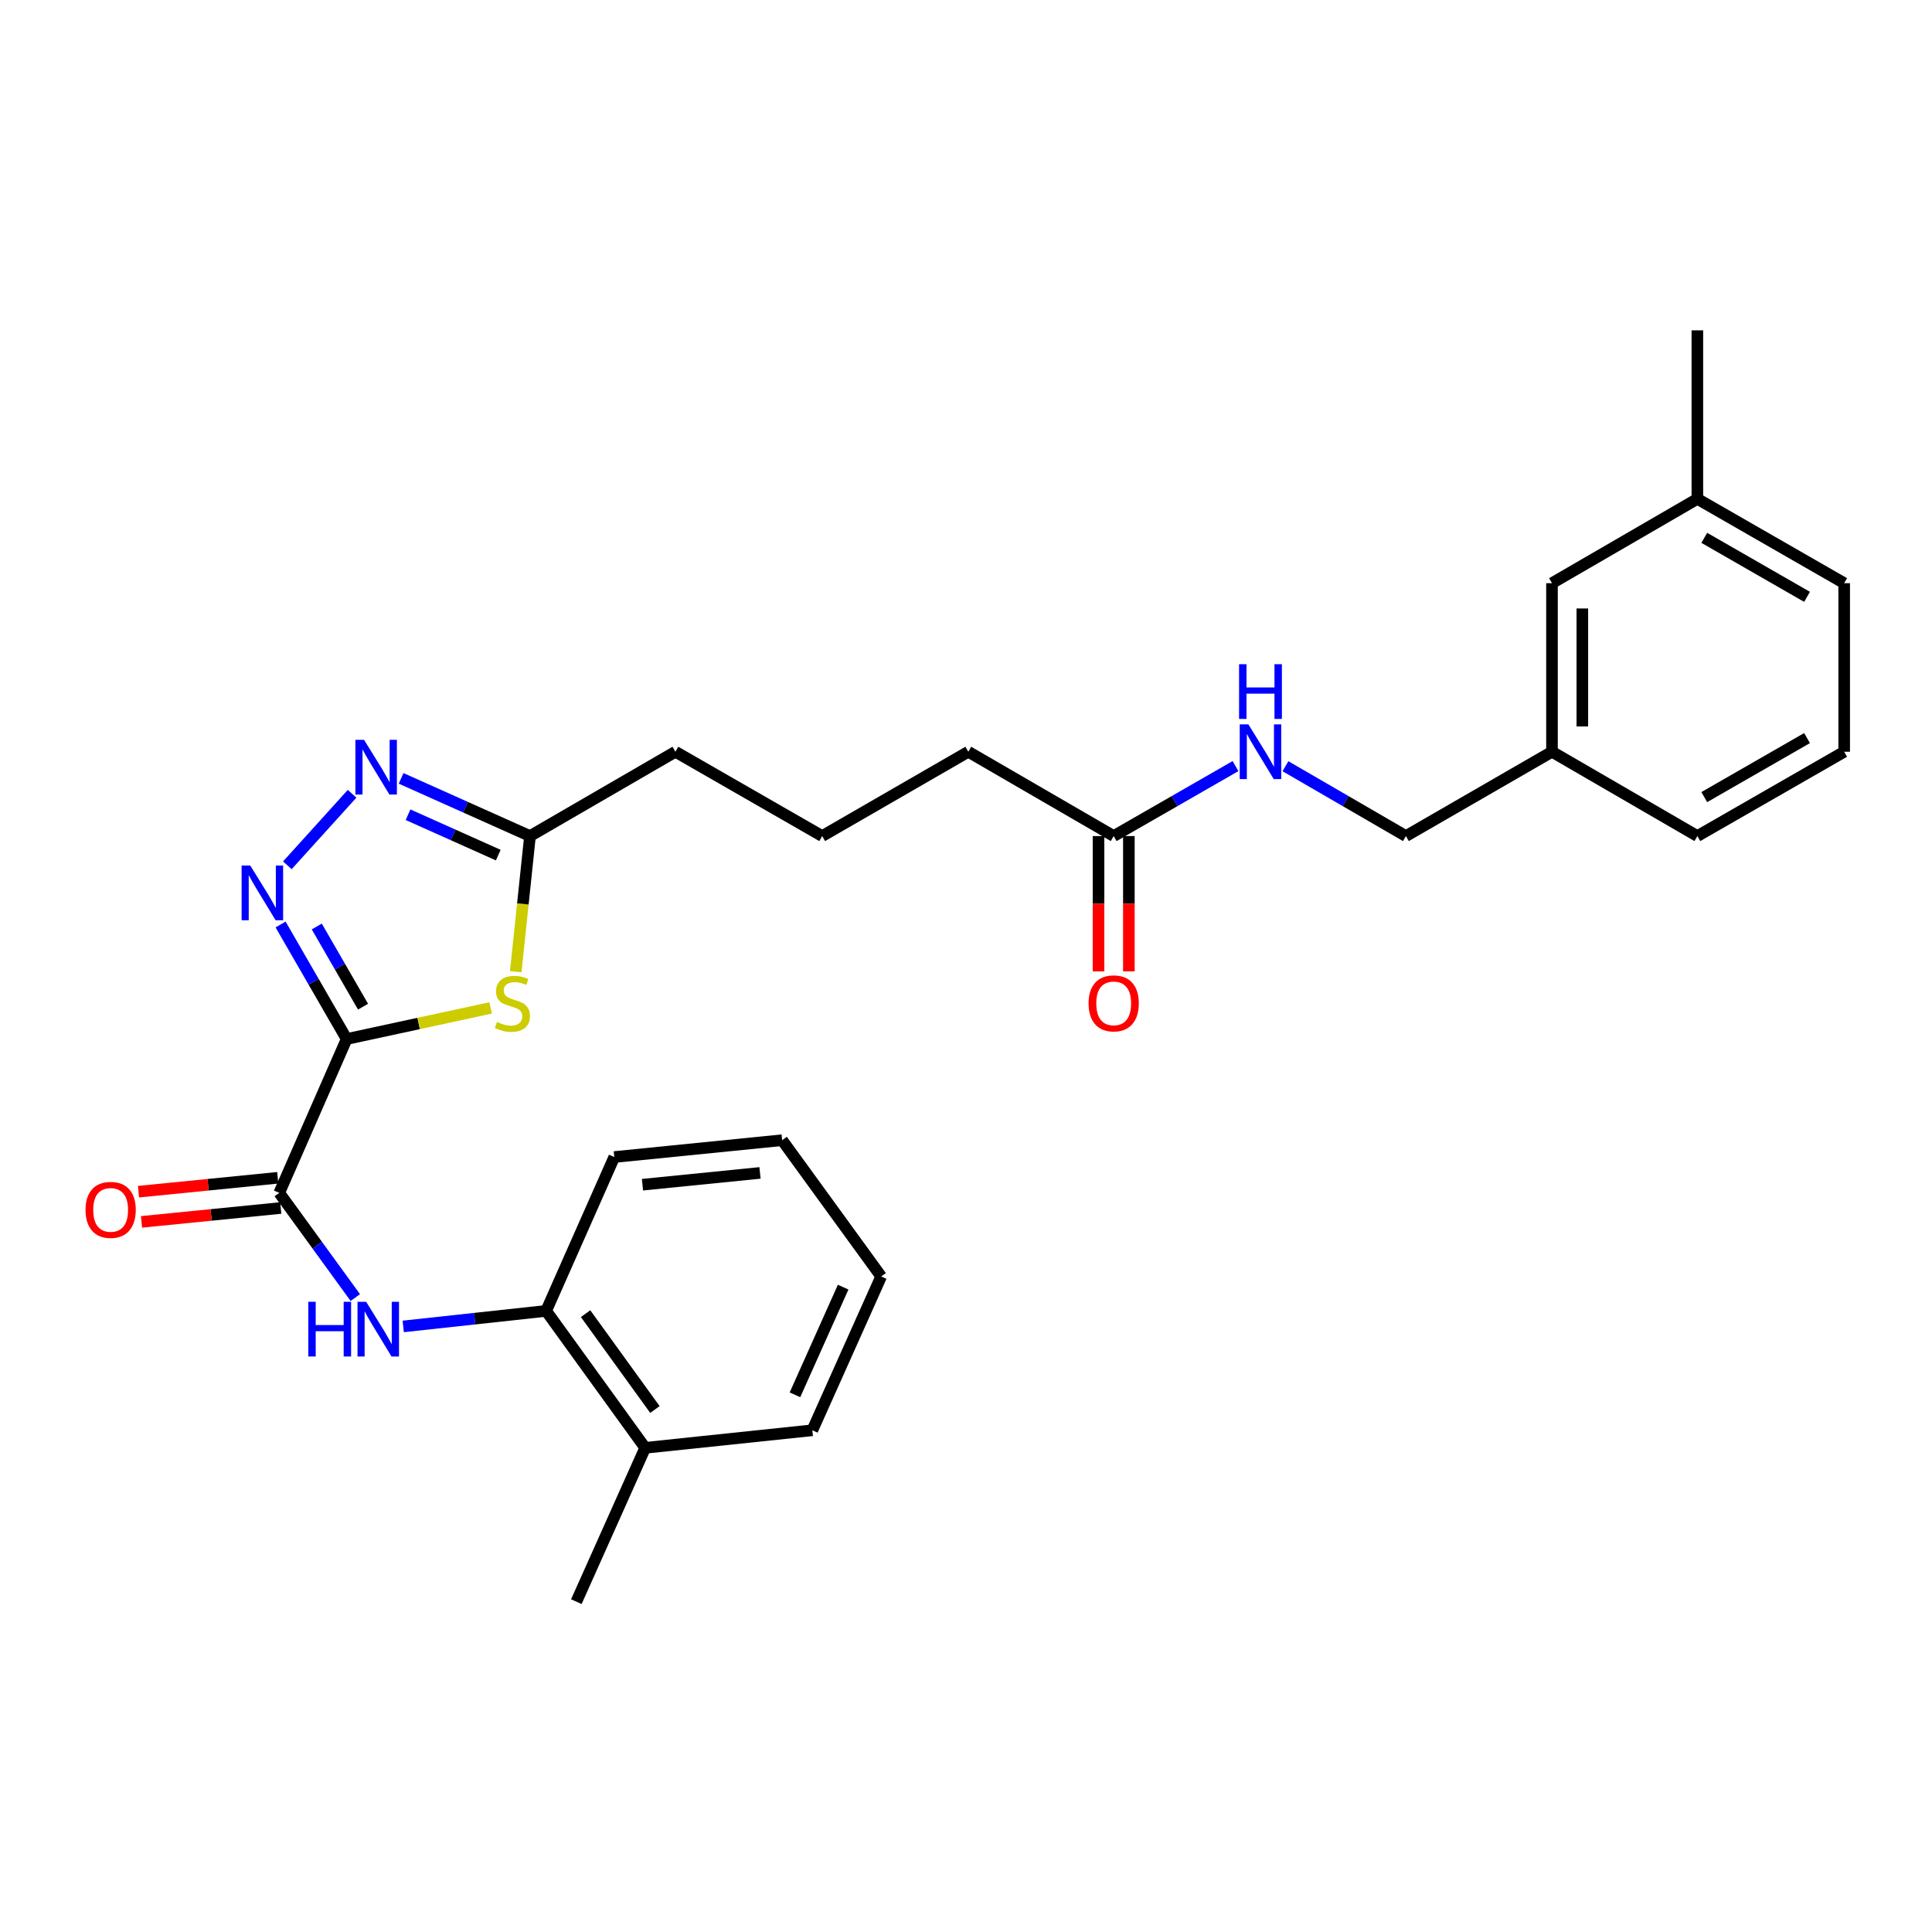 <?xml version='1.0' encoding='iso-8859-1'?>
<svg version='1.1' baseProfile='full'
              xmlns='http://www.w3.org/2000/svg'
                      xmlns:rdkit='http://www.rdkit.org/xml'
                      xmlns:xlink='http://www.w3.org/1999/xlink'
                  xml:space='preserve'
width='1000px' height='1000px' viewBox='0 0 1000 1000'>
<!-- END OF HEADER -->
<rect style='opacity:1.0;fill:#FFFFFF;stroke:none' width='1000' height='1000' x='0' y='0'> </rect>
<path class='bond-0' d='M 179.433,537.794 L 162.331,508.154' style='fill:none;fill-rule:evenodd;stroke:#000000;stroke-width:6px;stroke-linecap:butt;stroke-linejoin:miter;stroke-opacity:1' />
<path class='bond-0' d='M 162.331,508.154 L 145.23,478.513' style='fill:none;fill-rule:evenodd;stroke:#0000FF;stroke-width:6px;stroke-linecap:butt;stroke-linejoin:miter;stroke-opacity:1' />
<path class='bond-0' d='M 187.908,521.052 L 175.937,500.304' style='fill:none;fill-rule:evenodd;stroke:#000000;stroke-width:6px;stroke-linecap:butt;stroke-linejoin:miter;stroke-opacity:1' />
<path class='bond-0' d='M 175.937,500.304 L 163.966,479.556' style='fill:none;fill-rule:evenodd;stroke:#0000FF;stroke-width:6px;stroke-linecap:butt;stroke-linejoin:miter;stroke-opacity:1' />
<path class='bond-1' d='M 179.433,537.794 L 216.695,529.745' style='fill:none;fill-rule:evenodd;stroke:#000000;stroke-width:6px;stroke-linecap:butt;stroke-linejoin:miter;stroke-opacity:1' />
<path class='bond-1' d='M 216.695,529.745 L 253.957,521.695' style='fill:none;fill-rule:evenodd;stroke:#CCCC00;stroke-width:6px;stroke-linecap:butt;stroke-linejoin:miter;stroke-opacity:1' />
<path class='bond-2' d='M 179.433,537.794 L 144.536,617.432' style='fill:none;fill-rule:evenodd;stroke:#000000;stroke-width:6px;stroke-linecap:butt;stroke-linejoin:miter;stroke-opacity:1' />
<path class='bond-3' d='M 148.735,447.88 L 182.243,410.856' style='fill:none;fill-rule:evenodd;stroke:#0000FF;stroke-width:6px;stroke-linecap:butt;stroke-linejoin:miter;stroke-opacity:1' />
<path class='bond-5' d='M 266.944,502.965 L 270.634,467.855' style='fill:none;fill-rule:evenodd;stroke:#CCCC00;stroke-width:6px;stroke-linecap:butt;stroke-linejoin:miter;stroke-opacity:1' />
<path class='bond-5' d='M 270.634,467.855 L 274.325,432.745' style='fill:none;fill-rule:evenodd;stroke:#000000;stroke-width:6px;stroke-linecap:butt;stroke-linejoin:miter;stroke-opacity:1' />
<path class='bond-4' d='M 144.536,617.432 L 164.224,644.526' style='fill:none;fill-rule:evenodd;stroke:#000000;stroke-width:6px;stroke-linecap:butt;stroke-linejoin:miter;stroke-opacity:1' />
<path class='bond-4' d='M 164.224,644.526 L 183.913,671.62' style='fill:none;fill-rule:evenodd;stroke:#0000FF;stroke-width:6px;stroke-linecap:butt;stroke-linejoin:miter;stroke-opacity:1' />
<path class='bond-8' d='M 143.755,609.617 L 107.719,613.217' style='fill:none;fill-rule:evenodd;stroke:#000000;stroke-width:6px;stroke-linecap:butt;stroke-linejoin:miter;stroke-opacity:1' />
<path class='bond-8' d='M 107.719,613.217 L 71.683,616.817' style='fill:none;fill-rule:evenodd;stroke:#FF0000;stroke-width:6px;stroke-linecap:butt;stroke-linejoin:miter;stroke-opacity:1' />
<path class='bond-8' d='M 145.316,625.247 L 109.28,628.847' style='fill:none;fill-rule:evenodd;stroke:#000000;stroke-width:6px;stroke-linecap:butt;stroke-linejoin:miter;stroke-opacity:1' />
<path class='bond-8' d='M 109.28,628.847 L 73.244,632.447' style='fill:none;fill-rule:evenodd;stroke:#FF0000;stroke-width:6px;stroke-linecap:butt;stroke-linejoin:miter;stroke-opacity:1' />
<path class='bond-28' d='M 207.617,402.882 L 240.971,417.813' style='fill:none;fill-rule:evenodd;stroke:#0000FF;stroke-width:6px;stroke-linecap:butt;stroke-linejoin:miter;stroke-opacity:1' />
<path class='bond-28' d='M 240.971,417.813 L 274.325,432.745' style='fill:none;fill-rule:evenodd;stroke:#000000;stroke-width:6px;stroke-linecap:butt;stroke-linejoin:miter;stroke-opacity:1' />
<path class='bond-28' d='M 211.205,421.698 L 234.552,432.15' style='fill:none;fill-rule:evenodd;stroke:#0000FF;stroke-width:6px;stroke-linecap:butt;stroke-linejoin:miter;stroke-opacity:1' />
<path class='bond-28' d='M 234.552,432.15 L 257.9,442.602' style='fill:none;fill-rule:evenodd;stroke:#000000;stroke-width:6px;stroke-linecap:butt;stroke-linejoin:miter;stroke-opacity:1' />
<path class='bond-6' d='M 208.712,686.555 L 245.698,682.537' style='fill:none;fill-rule:evenodd;stroke:#0000FF;stroke-width:6px;stroke-linecap:butt;stroke-linejoin:miter;stroke-opacity:1' />
<path class='bond-6' d='M 245.698,682.537 L 282.685,678.518' style='fill:none;fill-rule:evenodd;stroke:#000000;stroke-width:6px;stroke-linecap:butt;stroke-linejoin:miter;stroke-opacity:1' />
<path class='bond-16' d='M 274.325,432.745 L 349.591,389.104' style='fill:none;fill-rule:evenodd;stroke:#000000;stroke-width:6px;stroke-linecap:butt;stroke-linejoin:miter;stroke-opacity:1' />
<path class='bond-11' d='M 282.685,678.518 L 333.944,749.394' style='fill:none;fill-rule:evenodd;stroke:#000000;stroke-width:6px;stroke-linecap:butt;stroke-linejoin:miter;stroke-opacity:1' />
<path class='bond-11' d='M 303.101,679.944 L 338.983,729.558' style='fill:none;fill-rule:evenodd;stroke:#000000;stroke-width:6px;stroke-linecap:butt;stroke-linejoin:miter;stroke-opacity:1' />
<path class='bond-20' d='M 282.685,678.518 L 317.948,598.88' style='fill:none;fill-rule:evenodd;stroke:#000000;stroke-width:6px;stroke-linecap:butt;stroke-linejoin:miter;stroke-opacity:1' />
<path class='bond-7' d='M 576.444,432.745 L 501.187,389.104' style='fill:none;fill-rule:evenodd;stroke:#000000;stroke-width:6px;stroke-linecap:butt;stroke-linejoin:miter;stroke-opacity:1' />
<path class='bond-9' d='M 576.444,432.745 L 607.97,414.638' style='fill:none;fill-rule:evenodd;stroke:#000000;stroke-width:6px;stroke-linecap:butt;stroke-linejoin:miter;stroke-opacity:1' />
<path class='bond-9' d='M 607.97,414.638 L 639.495,396.531' style='fill:none;fill-rule:evenodd;stroke:#0000FF;stroke-width:6px;stroke-linecap:butt;stroke-linejoin:miter;stroke-opacity:1' />
<path class='bond-10' d='M 568.59,432.745 L 568.59,467.761' style='fill:none;fill-rule:evenodd;stroke:#000000;stroke-width:6px;stroke-linecap:butt;stroke-linejoin:miter;stroke-opacity:1' />
<path class='bond-10' d='M 568.59,467.761 L 568.59,502.776' style='fill:none;fill-rule:evenodd;stroke:#FF0000;stroke-width:6px;stroke-linecap:butt;stroke-linejoin:miter;stroke-opacity:1' />
<path class='bond-10' d='M 584.298,432.745 L 584.298,467.761' style='fill:none;fill-rule:evenodd;stroke:#000000;stroke-width:6px;stroke-linecap:butt;stroke-linejoin:miter;stroke-opacity:1' />
<path class='bond-10' d='M 584.298,467.761 L 584.298,502.776' style='fill:none;fill-rule:evenodd;stroke:#FF0000;stroke-width:6px;stroke-linecap:butt;stroke-linejoin:miter;stroke-opacity:1' />
<path class='bond-12' d='M 665.341,396.592 L 696.516,414.669' style='fill:none;fill-rule:evenodd;stroke:#0000FF;stroke-width:6px;stroke-linecap:butt;stroke-linejoin:miter;stroke-opacity:1' />
<path class='bond-12' d='M 696.516,414.669 L 727.692,432.745' style='fill:none;fill-rule:evenodd;stroke:#000000;stroke-width:6px;stroke-linecap:butt;stroke-linejoin:miter;stroke-opacity:1' />
<path class='bond-21' d='M 333.944,749.394 L 298.314,829.015' style='fill:none;fill-rule:evenodd;stroke:#000000;stroke-width:6px;stroke-linecap:butt;stroke-linejoin:miter;stroke-opacity:1' />
<path class='bond-22' d='M 333.944,749.394 L 420.467,740.31' style='fill:none;fill-rule:evenodd;stroke:#000000;stroke-width:6px;stroke-linecap:butt;stroke-linejoin:miter;stroke-opacity:1' />
<path class='bond-14' d='M 727.692,432.745 L 803.307,389.104' style='fill:none;fill-rule:evenodd;stroke:#000000;stroke-width:6px;stroke-linecap:butt;stroke-linejoin:miter;stroke-opacity:1' />
<path class='bond-13' d='M 803.307,301.856 L 803.307,389.104' style='fill:none;fill-rule:evenodd;stroke:#000000;stroke-width:6px;stroke-linecap:butt;stroke-linejoin:miter;stroke-opacity:1' />
<path class='bond-13' d='M 819.014,314.944 L 819.014,376.017' style='fill:none;fill-rule:evenodd;stroke:#000000;stroke-width:6px;stroke-linecap:butt;stroke-linejoin:miter;stroke-opacity:1' />
<path class='bond-15' d='M 803.307,301.856 L 878.555,258.215' style='fill:none;fill-rule:evenodd;stroke:#000000;stroke-width:6px;stroke-linecap:butt;stroke-linejoin:miter;stroke-opacity:1' />
<path class='bond-23' d='M 803.307,389.104 L 878.555,432.745' style='fill:none;fill-rule:evenodd;stroke:#000000;stroke-width:6px;stroke-linecap:butt;stroke-linejoin:miter;stroke-opacity:1' />
<path class='bond-25' d='M 878.555,258.215 L 878.555,170.985' style='fill:none;fill-rule:evenodd;stroke:#000000;stroke-width:6px;stroke-linecap:butt;stroke-linejoin:miter;stroke-opacity:1' />
<path class='bond-30' d='M 878.555,258.215 L 954.545,301.856' style='fill:none;fill-rule:evenodd;stroke:#000000;stroke-width:6px;stroke-linecap:butt;stroke-linejoin:miter;stroke-opacity:1' />
<path class='bond-30' d='M 882.131,278.383 L 935.324,308.931' style='fill:none;fill-rule:evenodd;stroke:#000000;stroke-width:6px;stroke-linecap:butt;stroke-linejoin:miter;stroke-opacity:1' />
<path class='bond-18' d='M 349.591,389.104 L 425.563,432.745' style='fill:none;fill-rule:evenodd;stroke:#000000;stroke-width:6px;stroke-linecap:butt;stroke-linejoin:miter;stroke-opacity:1' />
<path class='bond-17' d='M 501.187,389.104 L 425.563,432.745' style='fill:none;fill-rule:evenodd;stroke:#000000;stroke-width:6px;stroke-linecap:butt;stroke-linejoin:miter;stroke-opacity:1' />
<path class='bond-19' d='M 954.545,389.104 L 878.555,432.745' style='fill:none;fill-rule:evenodd;stroke:#000000;stroke-width:6px;stroke-linecap:butt;stroke-linejoin:miter;stroke-opacity:1' />
<path class='bond-19' d='M 935.324,382.029 L 882.131,412.578' style='fill:none;fill-rule:evenodd;stroke:#000000;stroke-width:6px;stroke-linecap:butt;stroke-linejoin:miter;stroke-opacity:1' />
<path class='bond-24' d='M 954.545,389.104 L 954.545,301.856' style='fill:none;fill-rule:evenodd;stroke:#000000;stroke-width:6px;stroke-linecap:butt;stroke-linejoin:miter;stroke-opacity:1' />
<path class='bond-26' d='M 317.948,598.88 L 404.838,590.162' style='fill:none;fill-rule:evenodd;stroke:#000000;stroke-width:6px;stroke-linecap:butt;stroke-linejoin:miter;stroke-opacity:1' />
<path class='bond-26' d='M 332.55,613.201 L 393.373,607.099' style='fill:none;fill-rule:evenodd;stroke:#000000;stroke-width:6px;stroke-linecap:butt;stroke-linejoin:miter;stroke-opacity:1' />
<path class='bond-29' d='M 420.467,740.31 L 456.097,660.698' style='fill:none;fill-rule:evenodd;stroke:#000000;stroke-width:6px;stroke-linecap:butt;stroke-linejoin:miter;stroke-opacity:1' />
<path class='bond-29' d='M 411.474,721.952 L 436.416,666.223' style='fill:none;fill-rule:evenodd;stroke:#000000;stroke-width:6px;stroke-linecap:butt;stroke-linejoin:miter;stroke-opacity:1' />
<path class='bond-27' d='M 404.838,590.162 L 456.097,660.698' style='fill:none;fill-rule:evenodd;stroke:#000000;stroke-width:6px;stroke-linecap:butt;stroke-linejoin:miter;stroke-opacity:1' />
<path  class='atom-1' d='M 129.54 448.011
L 138.82 463.011
Q 139.74 464.491, 141.22 467.171
Q 142.7 469.851, 142.78 470.011
L 142.78 448.011
L 146.54 448.011
L 146.54 476.331
L 142.66 476.331
L 132.7 459.931
Q 131.54 458.011, 130.3 455.811
Q 129.1 453.611, 128.74 452.931
L 128.74 476.331
L 125.06 476.331
L 125.06 448.011
L 129.54 448.011
' fill='#0000FF'/>
<path  class='atom-2' d='M 257.232 528.979
Q 257.552 529.099, 258.872 529.659
Q 260.192 530.219, 261.632 530.579
Q 263.112 530.899, 264.552 530.899
Q 267.232 530.899, 268.792 529.619
Q 270.352 528.299, 270.352 526.019
Q 270.352 524.459, 269.552 523.499
Q 268.792 522.539, 267.592 522.019
Q 266.392 521.499, 264.392 520.899
Q 261.872 520.139, 260.352 519.419
Q 258.872 518.699, 257.792 517.179
Q 256.752 515.659, 256.752 513.099
Q 256.752 509.539, 259.152 507.339
Q 261.592 505.139, 266.392 505.139
Q 269.672 505.139, 273.392 506.699
L 272.472 509.779
Q 269.072 508.379, 266.512 508.379
Q 263.752 508.379, 262.232 509.539
Q 260.712 510.659, 260.752 512.619
Q 260.752 514.139, 261.512 515.059
Q 262.312 515.979, 263.432 516.499
Q 264.592 517.019, 266.512 517.619
Q 269.072 518.419, 270.592 519.219
Q 272.112 520.019, 273.192 521.659
Q 274.312 523.259, 274.312 526.019
Q 274.312 529.939, 271.672 532.059
Q 269.072 534.139, 264.712 534.139
Q 262.192 534.139, 260.272 533.579
Q 258.392 533.059, 256.152 532.139
L 257.232 528.979
' fill='#CCCC00'/>
<path  class='atom-4' d='M 188.435 382.937
L 197.715 397.937
Q 198.635 399.417, 200.115 402.097
Q 201.595 404.777, 201.675 404.937
L 201.675 382.937
L 205.435 382.937
L 205.435 411.257
L 201.555 411.257
L 191.595 394.857
Q 190.435 392.937, 189.195 390.737
Q 187.995 388.537, 187.635 387.857
L 187.635 411.257
L 183.955 411.257
L 183.955 382.937
L 188.435 382.937
' fill='#0000FF'/>
<path  class='atom-5' d='M 159.566 673.8
L 163.406 673.8
L 163.406 685.84
L 177.886 685.84
L 177.886 673.8
L 181.726 673.8
L 181.726 702.12
L 177.886 702.12
L 177.886 689.04
L 163.406 689.04
L 163.406 702.12
L 159.566 702.12
L 159.566 673.8
' fill='#0000FF'/>
<path  class='atom-5' d='M 189.526 673.8
L 198.806 688.8
Q 199.726 690.28, 201.206 692.96
Q 202.686 695.64, 202.766 695.8
L 202.766 673.8
L 206.526 673.8
L 206.526 702.12
L 202.646 702.12
L 192.686 685.72
Q 191.526 683.8, 190.286 681.6
Q 189.086 679.4, 188.726 678.72
L 188.726 702.12
L 185.046 702.12
L 185.046 673.8
L 189.526 673.8
' fill='#0000FF'/>
<path  class='atom-9' d='M 44.271 626.23
Q 44.271 619.43, 47.631 615.63
Q 50.991 611.83, 57.271 611.83
Q 63.551 611.83, 66.911 615.63
Q 70.271 619.43, 70.271 626.23
Q 70.271 633.11, 66.871 637.03
Q 63.471 640.91, 57.271 640.91
Q 51.031 640.91, 47.631 637.03
Q 44.271 633.15, 44.271 626.23
M 57.271 637.71
Q 61.591 637.71, 63.911 634.83
Q 66.271 631.91, 66.271 626.23
Q 66.271 620.67, 63.911 617.87
Q 61.591 615.03, 57.271 615.03
Q 52.951 615.03, 50.591 617.83
Q 48.271 620.63, 48.271 626.23
Q 48.271 631.95, 50.591 634.83
Q 52.951 637.71, 57.271 637.71
' fill='#FF0000'/>
<path  class='atom-10' d='M 646.166 374.944
L 655.446 389.944
Q 656.366 391.424, 657.846 394.104
Q 659.326 396.784, 659.406 396.944
L 659.406 374.944
L 663.166 374.944
L 663.166 403.264
L 659.286 403.264
L 649.326 386.864
Q 648.166 384.944, 646.926 382.744
Q 645.726 380.544, 645.366 379.864
L 645.366 403.264
L 641.686 403.264
L 641.686 374.944
L 646.166 374.944
' fill='#0000FF'/>
<path  class='atom-10' d='M 641.346 343.792
L 645.186 343.792
L 645.186 355.832
L 659.666 355.832
L 659.666 343.792
L 663.506 343.792
L 663.506 372.112
L 659.666 372.112
L 659.666 359.032
L 645.186 359.032
L 645.186 372.112
L 641.346 372.112
L 641.346 343.792
' fill='#0000FF'/>
<path  class='atom-11' d='M 563.444 519.339
Q 563.444 512.539, 566.804 508.739
Q 570.164 504.939, 576.444 504.939
Q 582.724 504.939, 586.084 508.739
Q 589.444 512.539, 589.444 519.339
Q 589.444 526.219, 586.044 530.139
Q 582.644 534.019, 576.444 534.019
Q 570.204 534.019, 566.804 530.139
Q 563.444 526.259, 563.444 519.339
M 576.444 530.819
Q 580.764 530.819, 583.084 527.939
Q 585.444 525.019, 585.444 519.339
Q 585.444 513.779, 583.084 510.979
Q 580.764 508.139, 576.444 508.139
Q 572.124 508.139, 569.764 510.939
Q 567.444 513.739, 567.444 519.339
Q 567.444 525.059, 569.764 527.939
Q 572.124 530.819, 576.444 530.819
' fill='#FF0000'/>
</svg>
